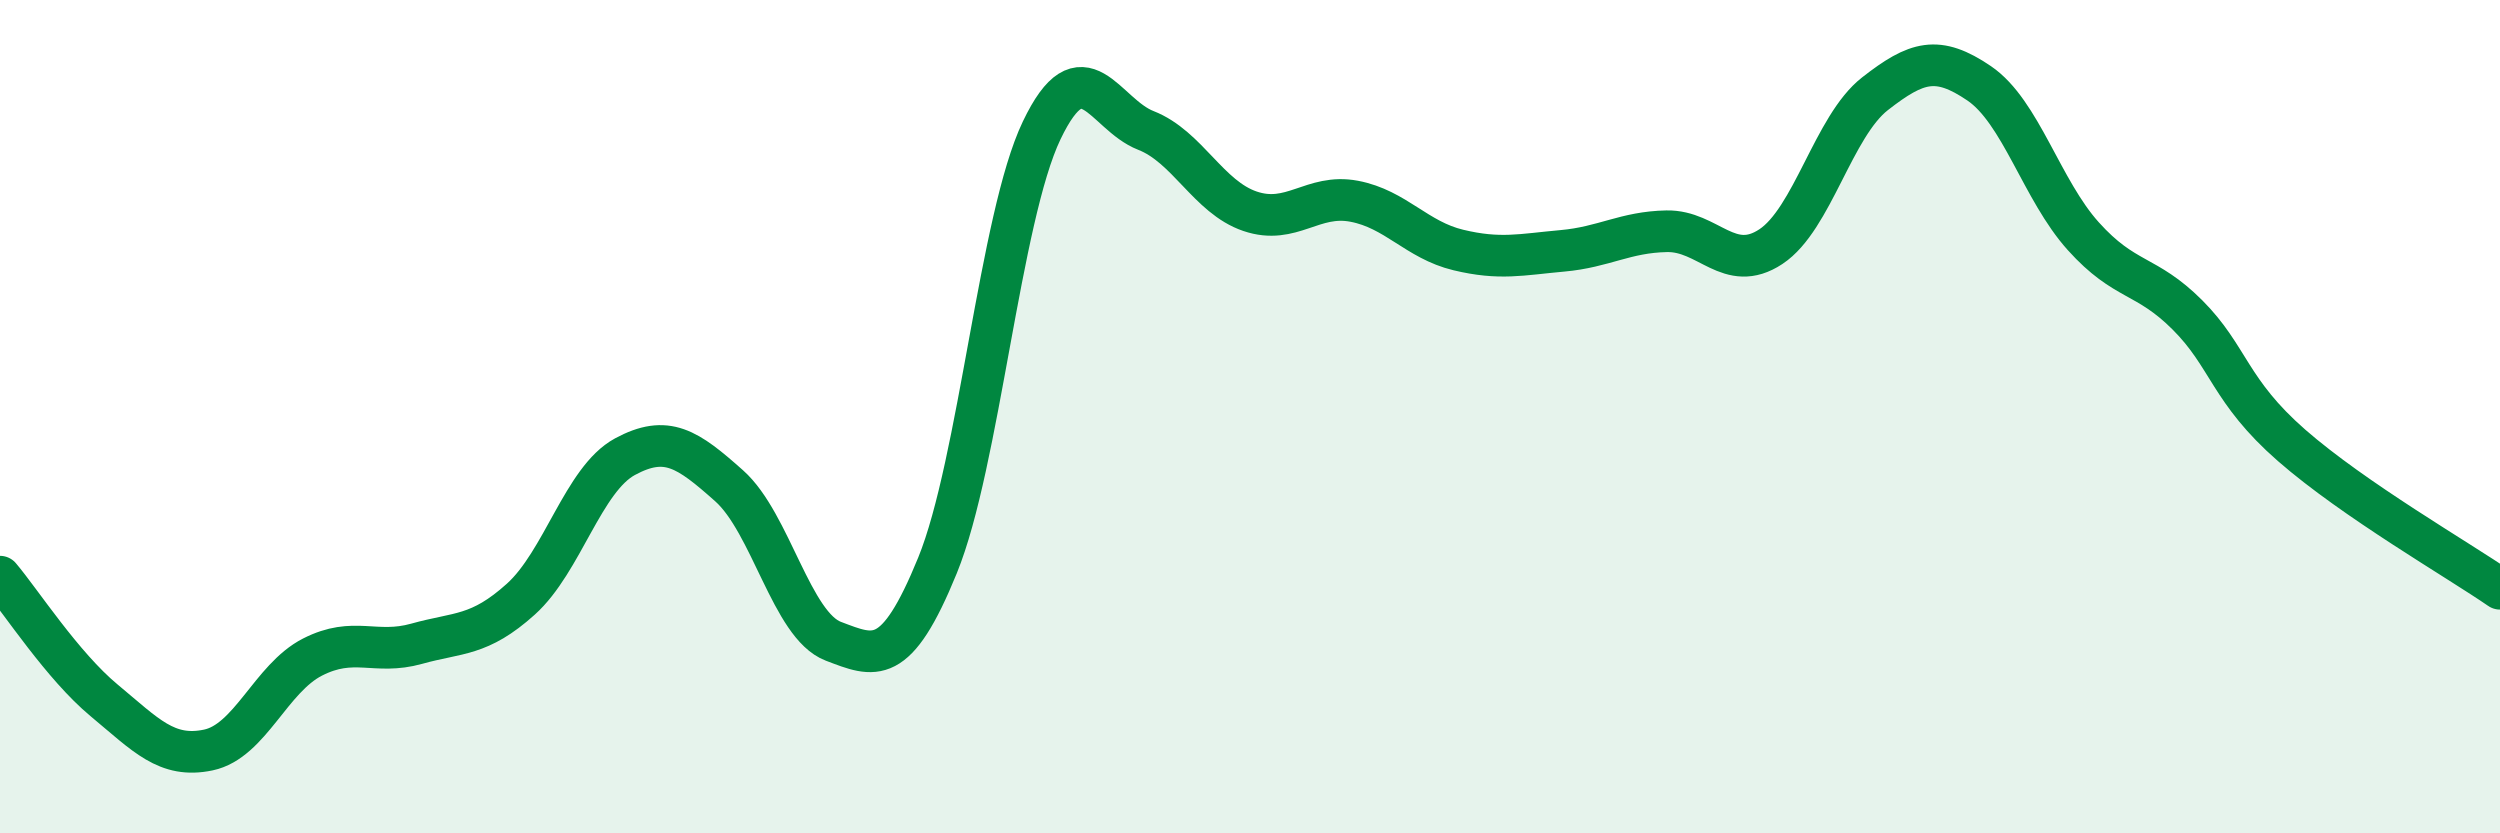 
    <svg width="60" height="20" viewBox="0 0 60 20" xmlns="http://www.w3.org/2000/svg">
      <path
        d="M 0,13.84 C 0.5,14.43 1.5,15.98 2.5,16.81 C 3.5,17.64 4,18.21 5,18 C 6,17.79 6.5,16.28 7.5,15.77 C 8.5,15.26 9,15.73 10,15.45 C 11,15.17 11.5,15.28 12.5,14.38 C 13.5,13.48 14,11.5 15,10.96 C 16,10.42 16.5,10.77 17.5,11.66 C 18.5,12.55 19,15.01 20,15.39 C 21,15.77 21.5,16.02 22.5,13.57 C 23.5,11.12 24,5.22 25,3.13 C 26,1.04 26.5,2.74 27.5,3.13 C 28.5,3.52 29,4.73 30,5.07 C 31,5.41 31.5,4.64 32.5,4.83 C 33.5,5.02 34,5.76 35,6 C 36,6.24 36.5,6.11 37.5,6.02 C 38.5,5.93 39,5.57 40,5.55 C 41,5.53 41.5,6.58 42.5,5.92 C 43.5,5.26 44,3.03 45,2.25 C 46,1.47 46.5,1.32 47.5,2 C 48.5,2.68 49,4.56 50,5.67 C 51,6.78 51.5,6.56 52.5,7.56 C 53.5,8.56 53.5,9.38 55,10.69 C 56.5,12 59,13.44 60,14.13L60 20L0 20Z"
        fill="#008740"
        opacity="0.1"
        stroke-linecap="round"
        stroke-linejoin="round"
      />
      <path
        d="M 0,13.84 C 0.5,14.43 1.5,15.98 2.5,16.81 C 3.5,17.64 4,18.21 5,18 C 6,17.79 6.5,16.28 7.5,15.77 C 8.5,15.26 9,15.73 10,15.45 C 11,15.17 11.5,15.28 12.5,14.38 C 13.5,13.48 14,11.5 15,10.96 C 16,10.42 16.5,10.77 17.5,11.66 C 18.5,12.55 19,15.01 20,15.39 C 21,15.77 21.5,16.02 22.5,13.57 C 23.5,11.12 24,5.22 25,3.13 C 26,1.04 26.5,2.74 27.5,3.13 C 28.5,3.52 29,4.73 30,5.07 C 31,5.41 31.5,4.64 32.5,4.83 C 33.5,5.02 34,5.76 35,6 C 36,6.24 36.5,6.11 37.5,6.02 C 38.5,5.93 39,5.57 40,5.55 C 41,5.53 41.5,6.58 42.5,5.92 C 43.5,5.26 44,3.03 45,2.25 C 46,1.47 46.5,1.32 47.5,2 C 48.5,2.68 49,4.56 50,5.67 C 51,6.78 51.5,6.56 52.5,7.56 C 53.5,8.56 53.5,9.38 55,10.69 C 56.5,12 59,13.44 60,14.13"
        stroke="#008740"
        stroke-width="1"
        fill="none"
        stroke-linecap="round"
        stroke-linejoin="round"
      />
    </svg>
  